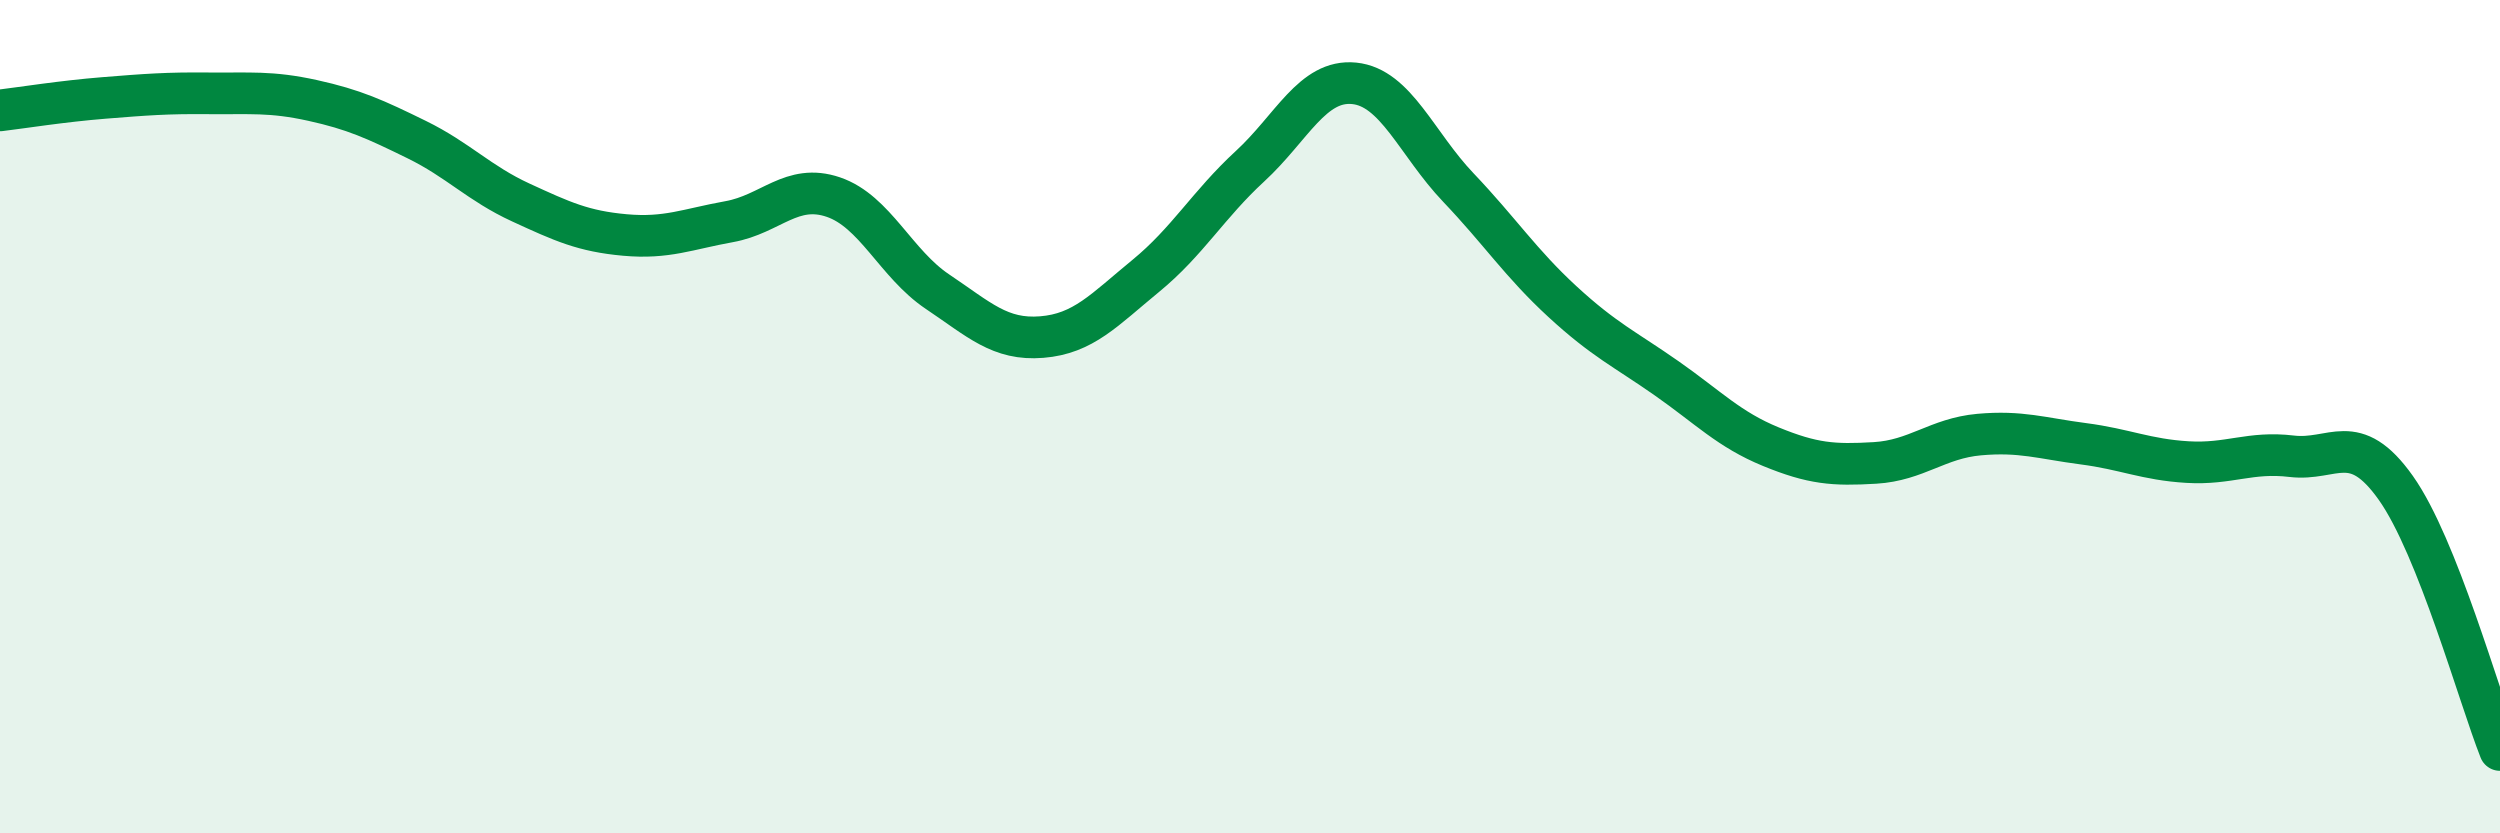 
    <svg width="60" height="20" viewBox="0 0 60 20" xmlns="http://www.w3.org/2000/svg">
      <path
        d="M 0,2.65 C 0.5,2.59 1.5,2.43 2.5,2.35 C 3.5,2.27 4,2.23 5,2.24 C 6,2.25 6.5,2.19 7.5,2.41 C 8.5,2.63 9,2.86 10,3.35 C 11,3.84 11.5,4.4 12.5,4.86 C 13.5,5.32 14,5.55 15,5.64 C 16,5.73 16.5,5.5 17.5,5.32 C 18.5,5.14 19,4.39 20,4.73 C 21,5.07 21.5,6.33 22.5,7 C 23.5,7.67 24,8.17 25,8.09 C 26,8.01 26.5,7.44 27.5,6.62 C 28.5,5.8 29,4.91 30,3.99 C 31,3.07 31.5,1.9 32.5,2 C 33.5,2.1 34,3.45 35,4.5 C 36,5.55 36.5,6.32 37.5,7.24 C 38.5,8.16 39,8.38 40,9.08 C 41,9.78 41.5,10.31 42.5,10.72 C 43.5,11.13 44,11.17 45,11.11 C 46,11.05 46.5,10.52 47.5,10.43 C 48.5,10.34 49,10.52 50,10.65 C 51,10.78 51.5,11.03 52.5,11.09 C 53.5,11.15 54,10.83 55,10.95 C 56,11.07 56.5,10.3 57.5,11.71 C 58.5,13.12 59.5,16.74 60,18L60 20L0 20Z"
        fill="#008740"
        opacity="0.1"
        stroke-linecap="round"
        stroke-linejoin="round"
      />
      <path
        d="M 0,2.65 C 0.5,2.59 1.5,2.43 2.5,2.35 C 3.5,2.27 4,2.23 5,2.24 C 6,2.25 6.5,2.19 7.5,2.41 C 8.5,2.63 9,2.86 10,3.35 C 11,3.84 11.5,4.4 12.5,4.86 C 13.5,5.32 14,5.55 15,5.64 C 16,5.73 16.5,5.5 17.5,5.32 C 18.5,5.14 19,4.39 20,4.73 C 21,5.07 21.5,6.33 22.5,7 C 23.5,7.67 24,8.17 25,8.09 C 26,8.01 26.5,7.44 27.5,6.62 C 28.5,5.8 29,4.91 30,3.99 C 31,3.07 31.5,1.9 32.5,2 C 33.5,2.1 34,3.45 35,4.5 C 36,5.55 36.5,6.32 37.5,7.24 C 38.5,8.16 39,8.38 40,9.08 C 41,9.78 41.5,10.31 42.5,10.72 C 43.5,11.13 44,11.17 45,11.11 C 46,11.05 46.5,10.52 47.5,10.43 C 48.5,10.34 49,10.52 50,10.65 C 51,10.78 51.5,11.03 52.5,11.09 C 53.5,11.15 54,10.83 55,10.95 C 56,11.07 56.5,10.3 57.5,11.71 C 58.5,13.12 59.5,16.74 60,18"
        stroke="#008740"
        stroke-width="1"
        fill="none"
        stroke-linecap="round"
        stroke-linejoin="round"
      />
    </svg>
  